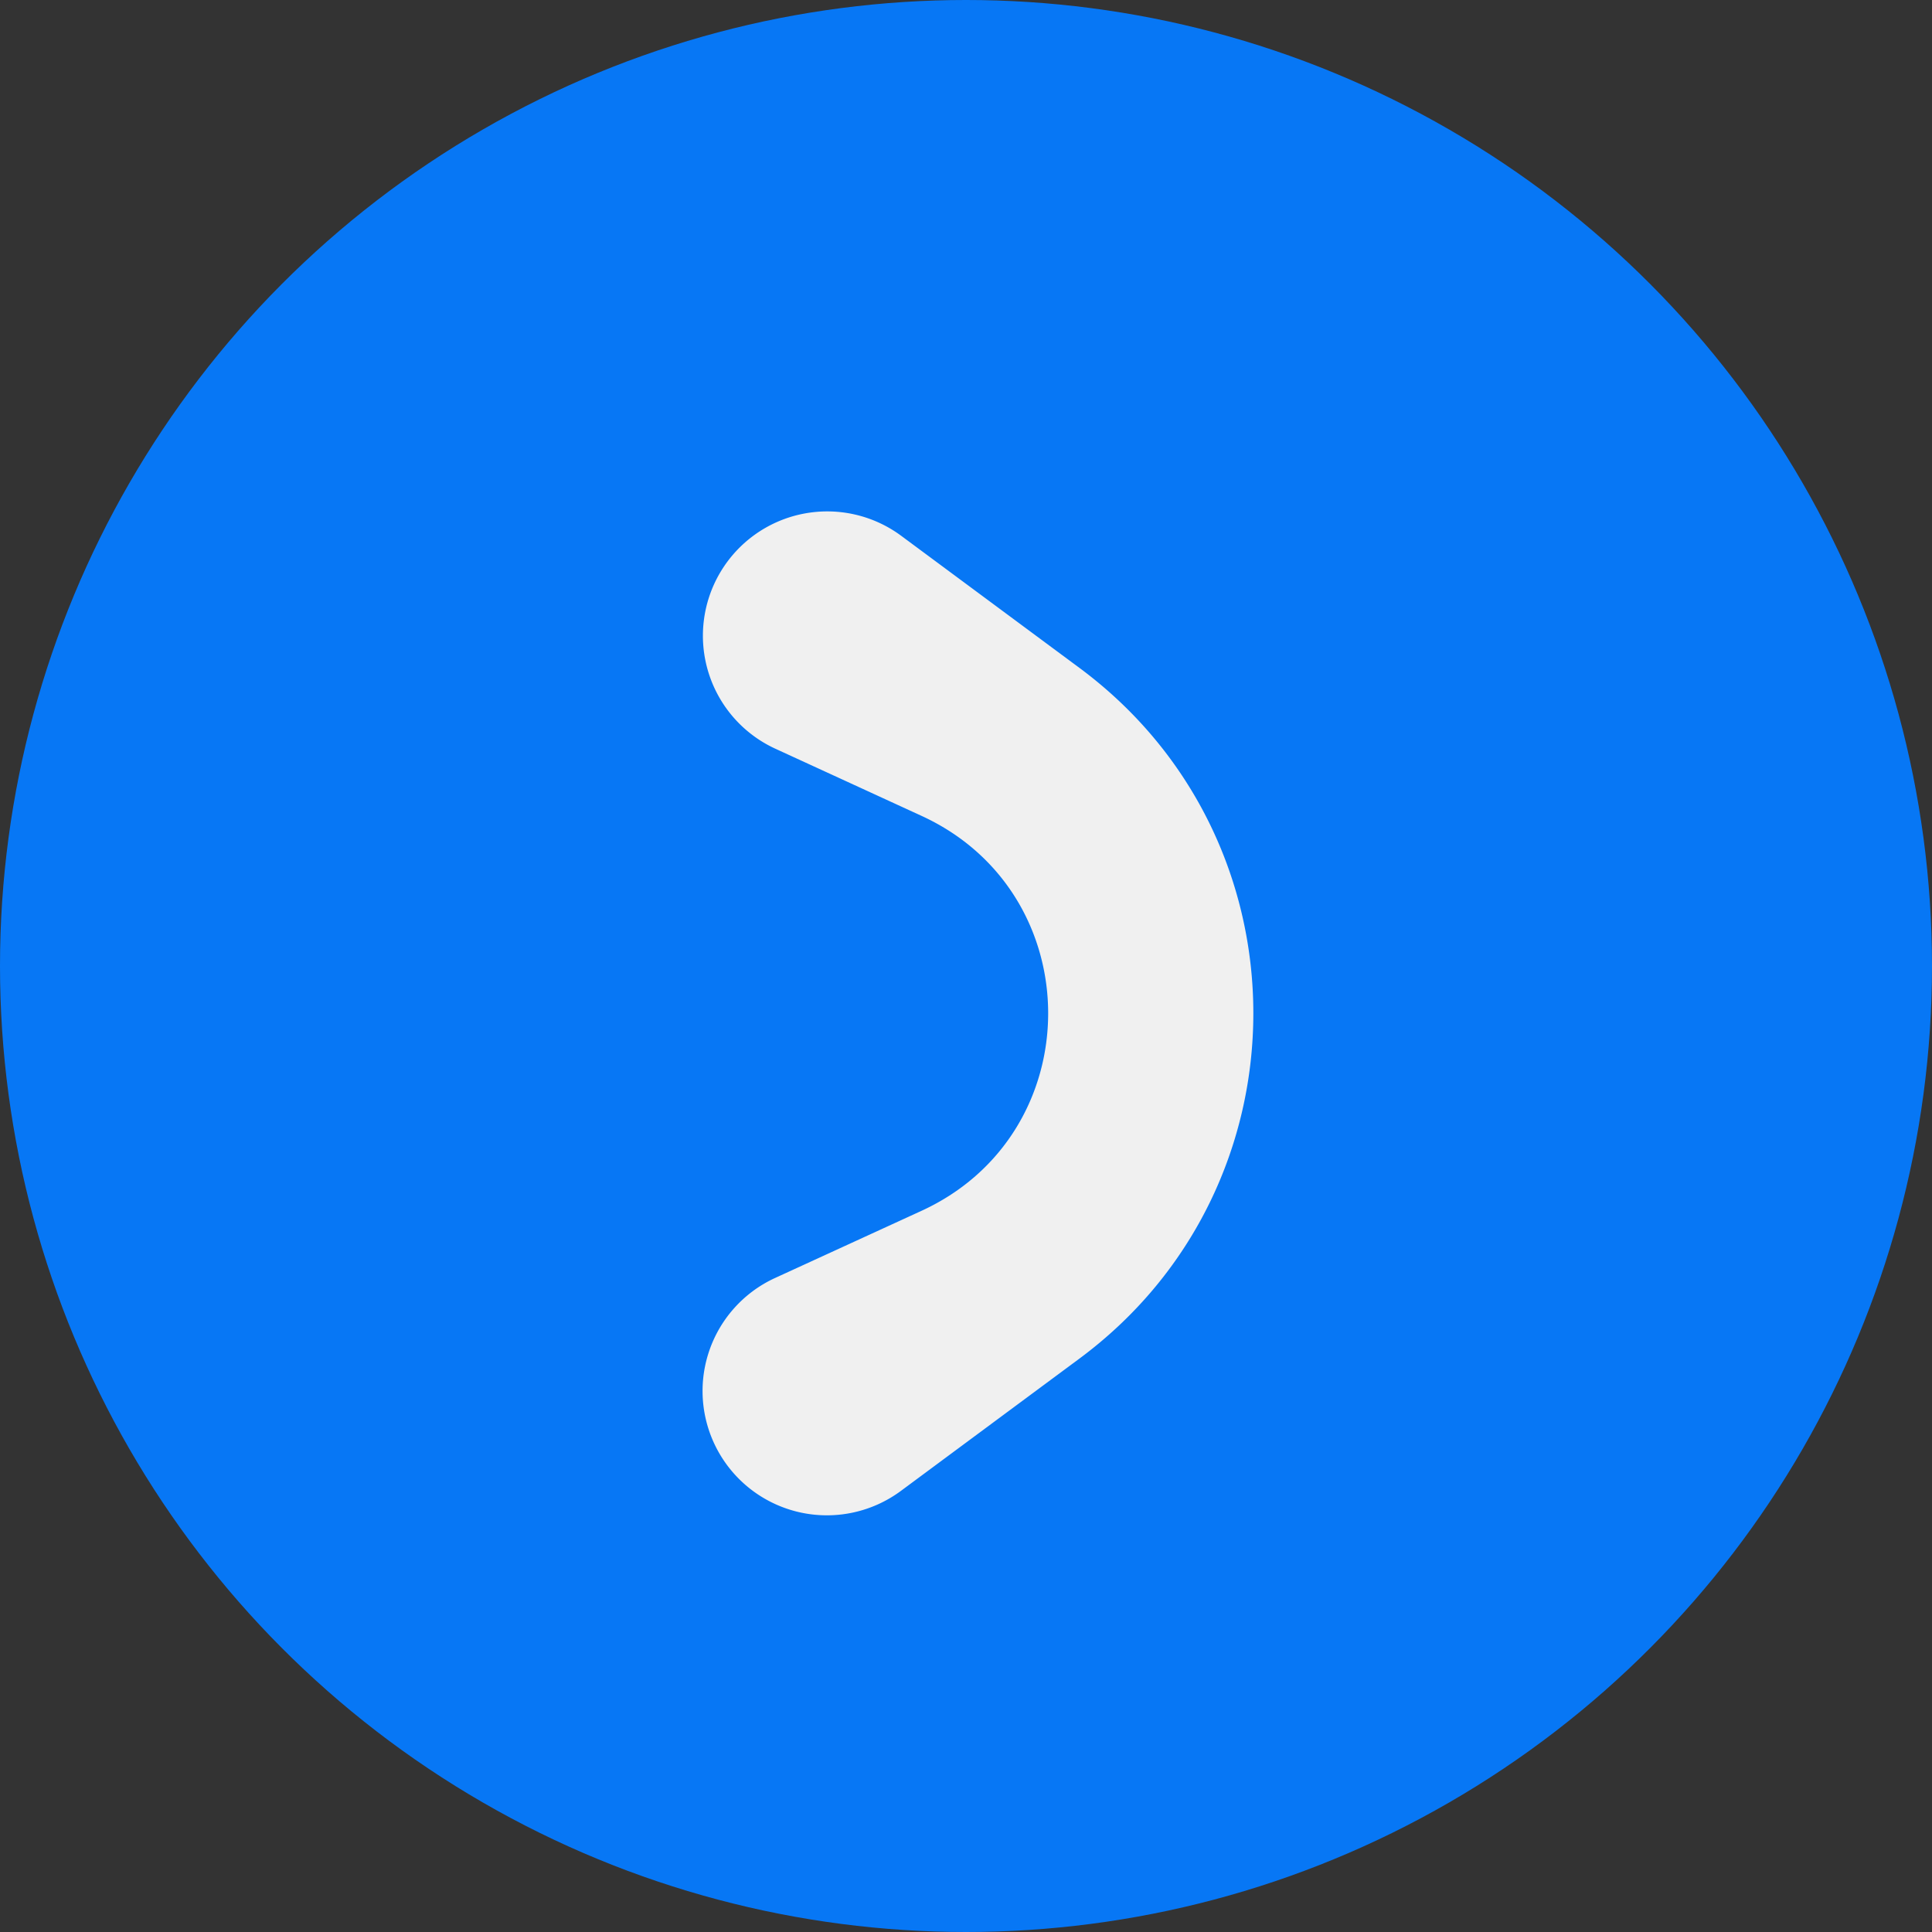 <svg width="20" height="20" viewBox="0 0 20 20" fill="none" xmlns="http://www.w3.org/2000/svg"><rect x="0" y="0" width="20" height="20" fill="#333333" stroke="none"/><circle cx="10" cy="10" r="10" fill="#0777F5"/><path d="M9.327 15.433a1.287 1.287 0 1 1-1.302-2.204l1.513-.694c1.75-.802 1.75-3.288 0-4.09L8.025 7.75a1.287 1.287 0 1 1 1.302-2.205l1.846 1.368c2.402 1.779 2.402 5.373 0 7.152z" fill="#F0F0F0"/></svg>